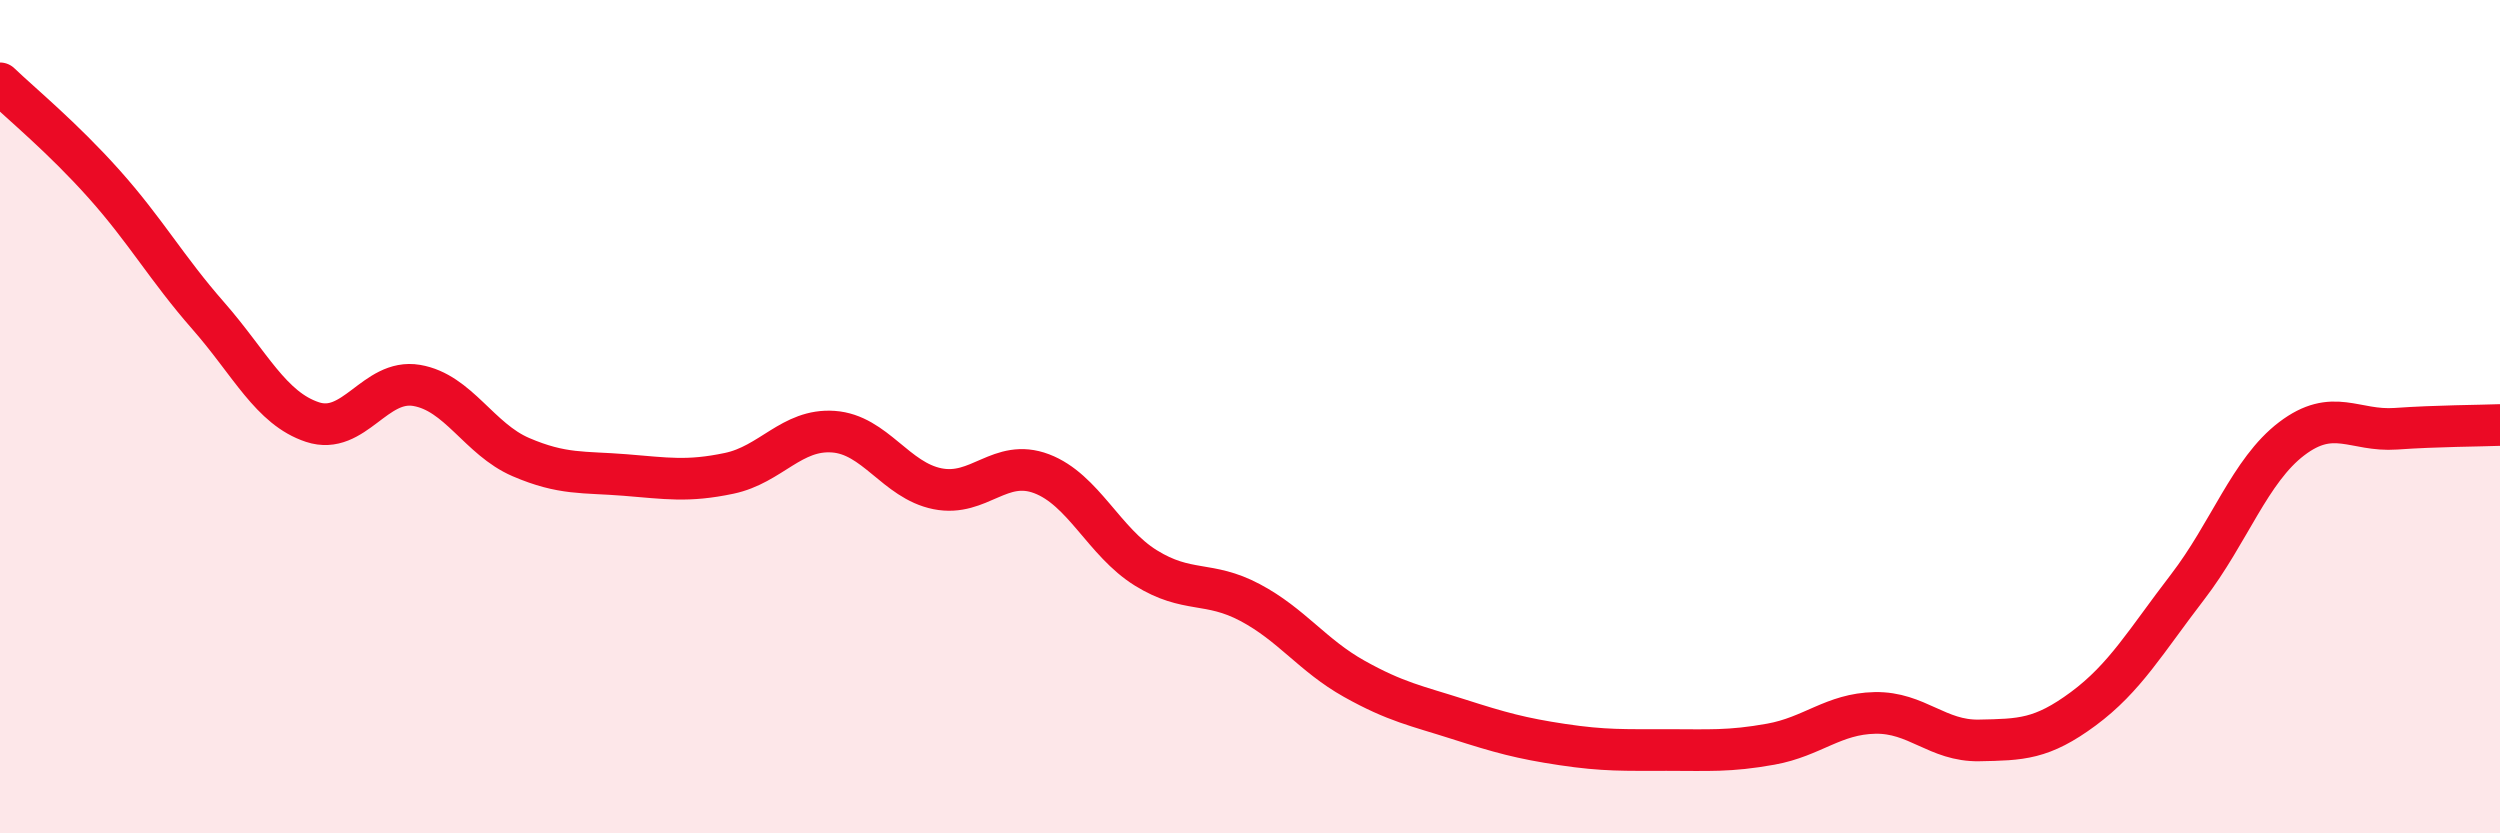 
    <svg width="60" height="20" viewBox="0 0 60 20" xmlns="http://www.w3.org/2000/svg">
      <path
        d="M 0,2 C 0.5,2.48 1.5,3.3 2.5,4.42 C 3.5,5.54 4,6.44 5,7.58 C 6,8.72 6.5,9.8 7.5,10.13 C 8.5,10.46 9,9.08 10,9.25 C 11,9.42 11.5,10.54 12.5,10.97 C 13.5,11.4 14,11.32 15,11.4 C 16,11.48 16.5,11.57 17.5,11.36 C 18.5,11.15 19,10.29 20,10.36 C 21,10.43 21.5,11.53 22.5,11.73 C 23.5,11.93 24,10.99 25,11.37 C 26,11.75 26.5,13.01 27.5,13.63 C 28.5,14.25 29,13.93 30,14.46 C 31,14.99 31.5,15.73 32.5,16.29 C 33.5,16.85 34,16.94 35,17.26 C 36,17.58 36.5,17.72 37.5,17.87 C 38.5,18.02 39,18 40,18 C 41,18 41.5,18.04 42.5,17.86 C 43.5,17.68 44,17.13 45,17.11 C 46,17.09 46.5,17.79 47.5,17.77 C 48.5,17.75 49,17.75 50,17.01 C 51,16.27 51.5,15.39 52.5,14.09 C 53.5,12.79 54,11.29 55,10.53 C 56,9.77 56.5,10.36 57.5,10.29 C 58.5,10.22 59.5,10.22 60,10.2L60 20L0 20Z"
        fill="#EB0A25"
        opacity="0.1"
        stroke-linecap="round"
        stroke-linejoin="round"
      />
      <path
        d="M 0,2 C 0.5,2.48 1.5,3.3 2.5,4.42 C 3.5,5.54 4,6.44 5,7.58 C 6,8.72 6.5,9.8 7.5,10.13 C 8.5,10.46 9,9.08 10,9.25 C 11,9.42 11.5,10.54 12.5,10.97 C 13.5,11.4 14,11.32 15,11.4 C 16,11.48 16.5,11.57 17.5,11.36 C 18.5,11.15 19,10.29 20,10.36 C 21,10.43 21.5,11.53 22.5,11.73 C 23.5,11.93 24,10.99 25,11.37 C 26,11.75 26.5,13.01 27.5,13.63 C 28.5,14.25 29,13.93 30,14.46 C 31,14.99 31.5,15.73 32.5,16.29 C 33.5,16.85 34,16.94 35,17.26 C 36,17.58 36.5,17.72 37.5,17.87 C 38.5,18.02 39,18 40,18 C 41,18 41.5,18.04 42.5,17.86 C 43.5,17.68 44,17.13 45,17.11 C 46,17.09 46.5,17.79 47.5,17.77 C 48.5,17.75 49,17.75 50,17.01 C 51,16.27 51.5,15.39 52.5,14.09 C 53.5,12.79 54,11.29 55,10.53 C 56,9.77 56.5,10.36 57.5,10.29 C 58.5,10.22 59.5,10.22 60,10.2"
        stroke="#EB0A25"
        stroke-width="1"
        fill="none"
        stroke-linecap="round"
        stroke-linejoin="round"
      />
    </svg>
  